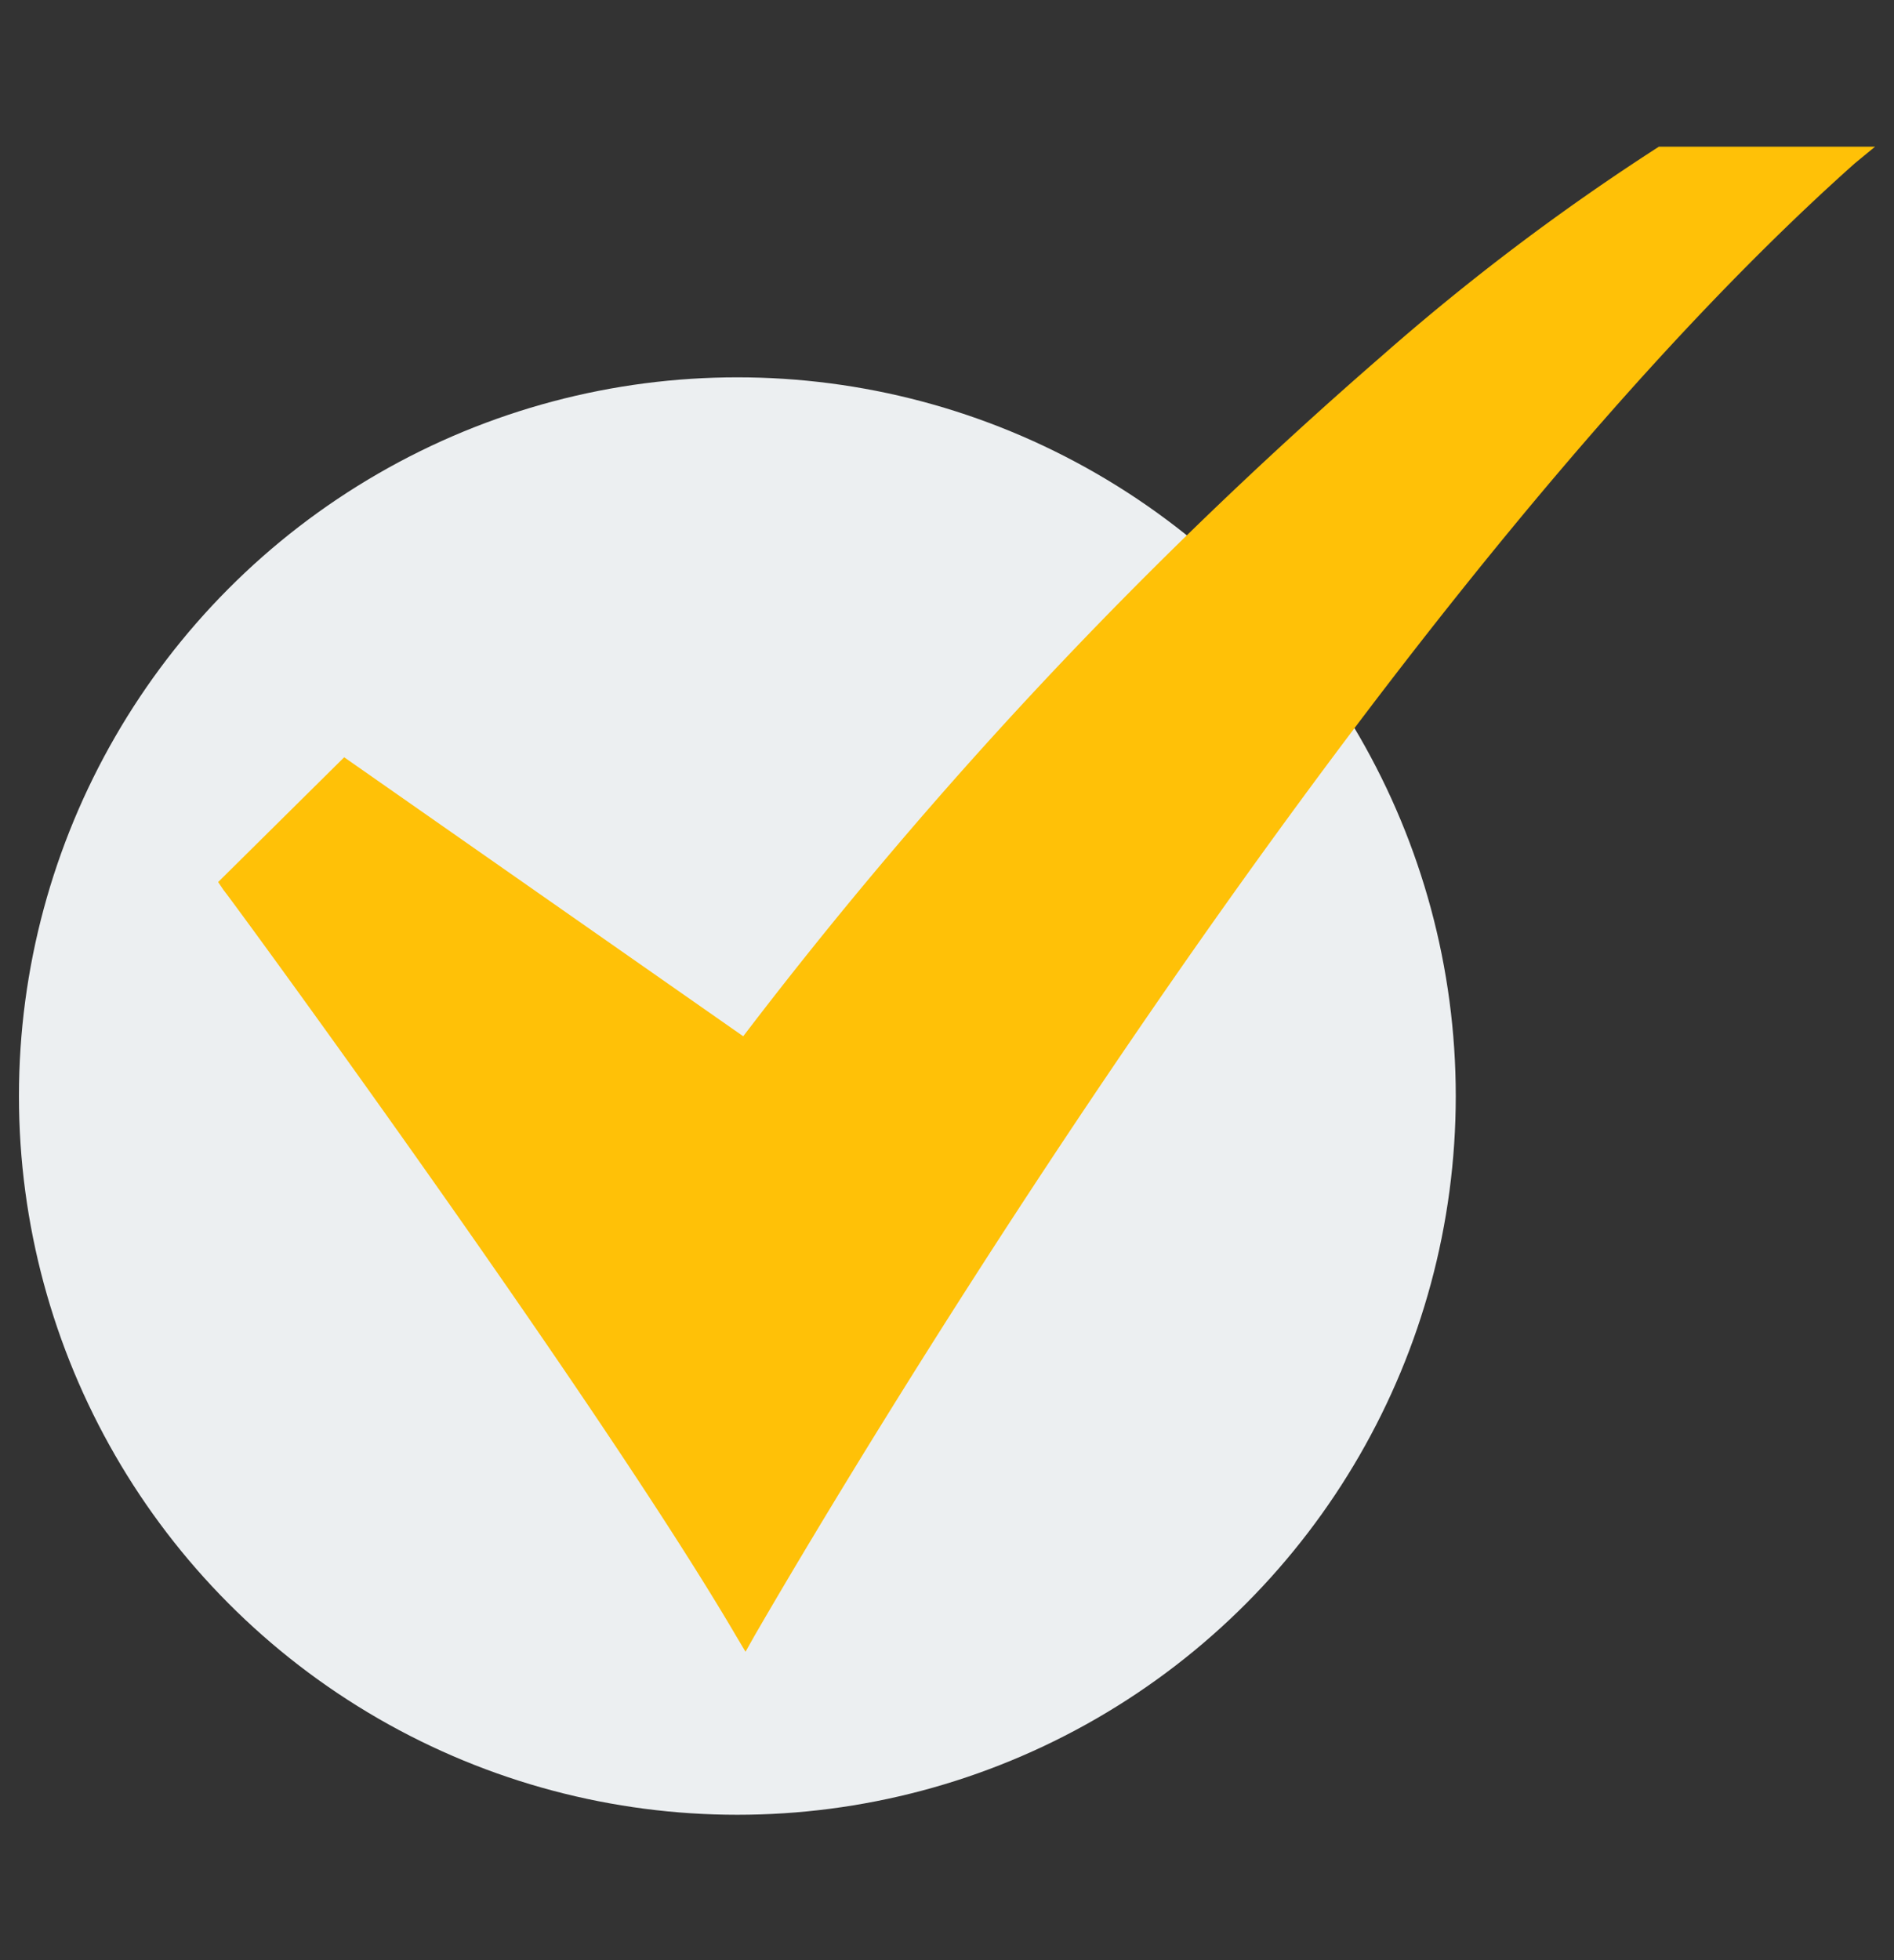 <?xml version="1.0" encoding="UTF-8"?> <svg xmlns="http://www.w3.org/2000/svg" viewBox="0 0 58 60"><rect x="0" y="0" width="58" height="60" fill="#333333" stroke="none"/><defs><style>.cls-1{fill:#eceff1;}.cls-2{fill:#ffc107;}</style></defs><g id="fi_5290058" data-name="fi 5290058"><g id="_15-Checked" data-name=" 15-Checked"><circle class="cls-1" cx="22.58" cy="33.55" r="22"></circle><path class="cls-2" d="M22.83,50.56l-.28-.47C18.29,42.82,7,27.41,6.85,27.25L6.68,27l3.86-3.82,12.22,8.54A140,140,0,0,1,42.31,10.9,71.21,71.21,0,0,1,50.8,4.49l.08,0h6.54L56.8,5C40.71,19.33,23.28,49.78,23.1,50.08Z"></path></g></g></svg> 